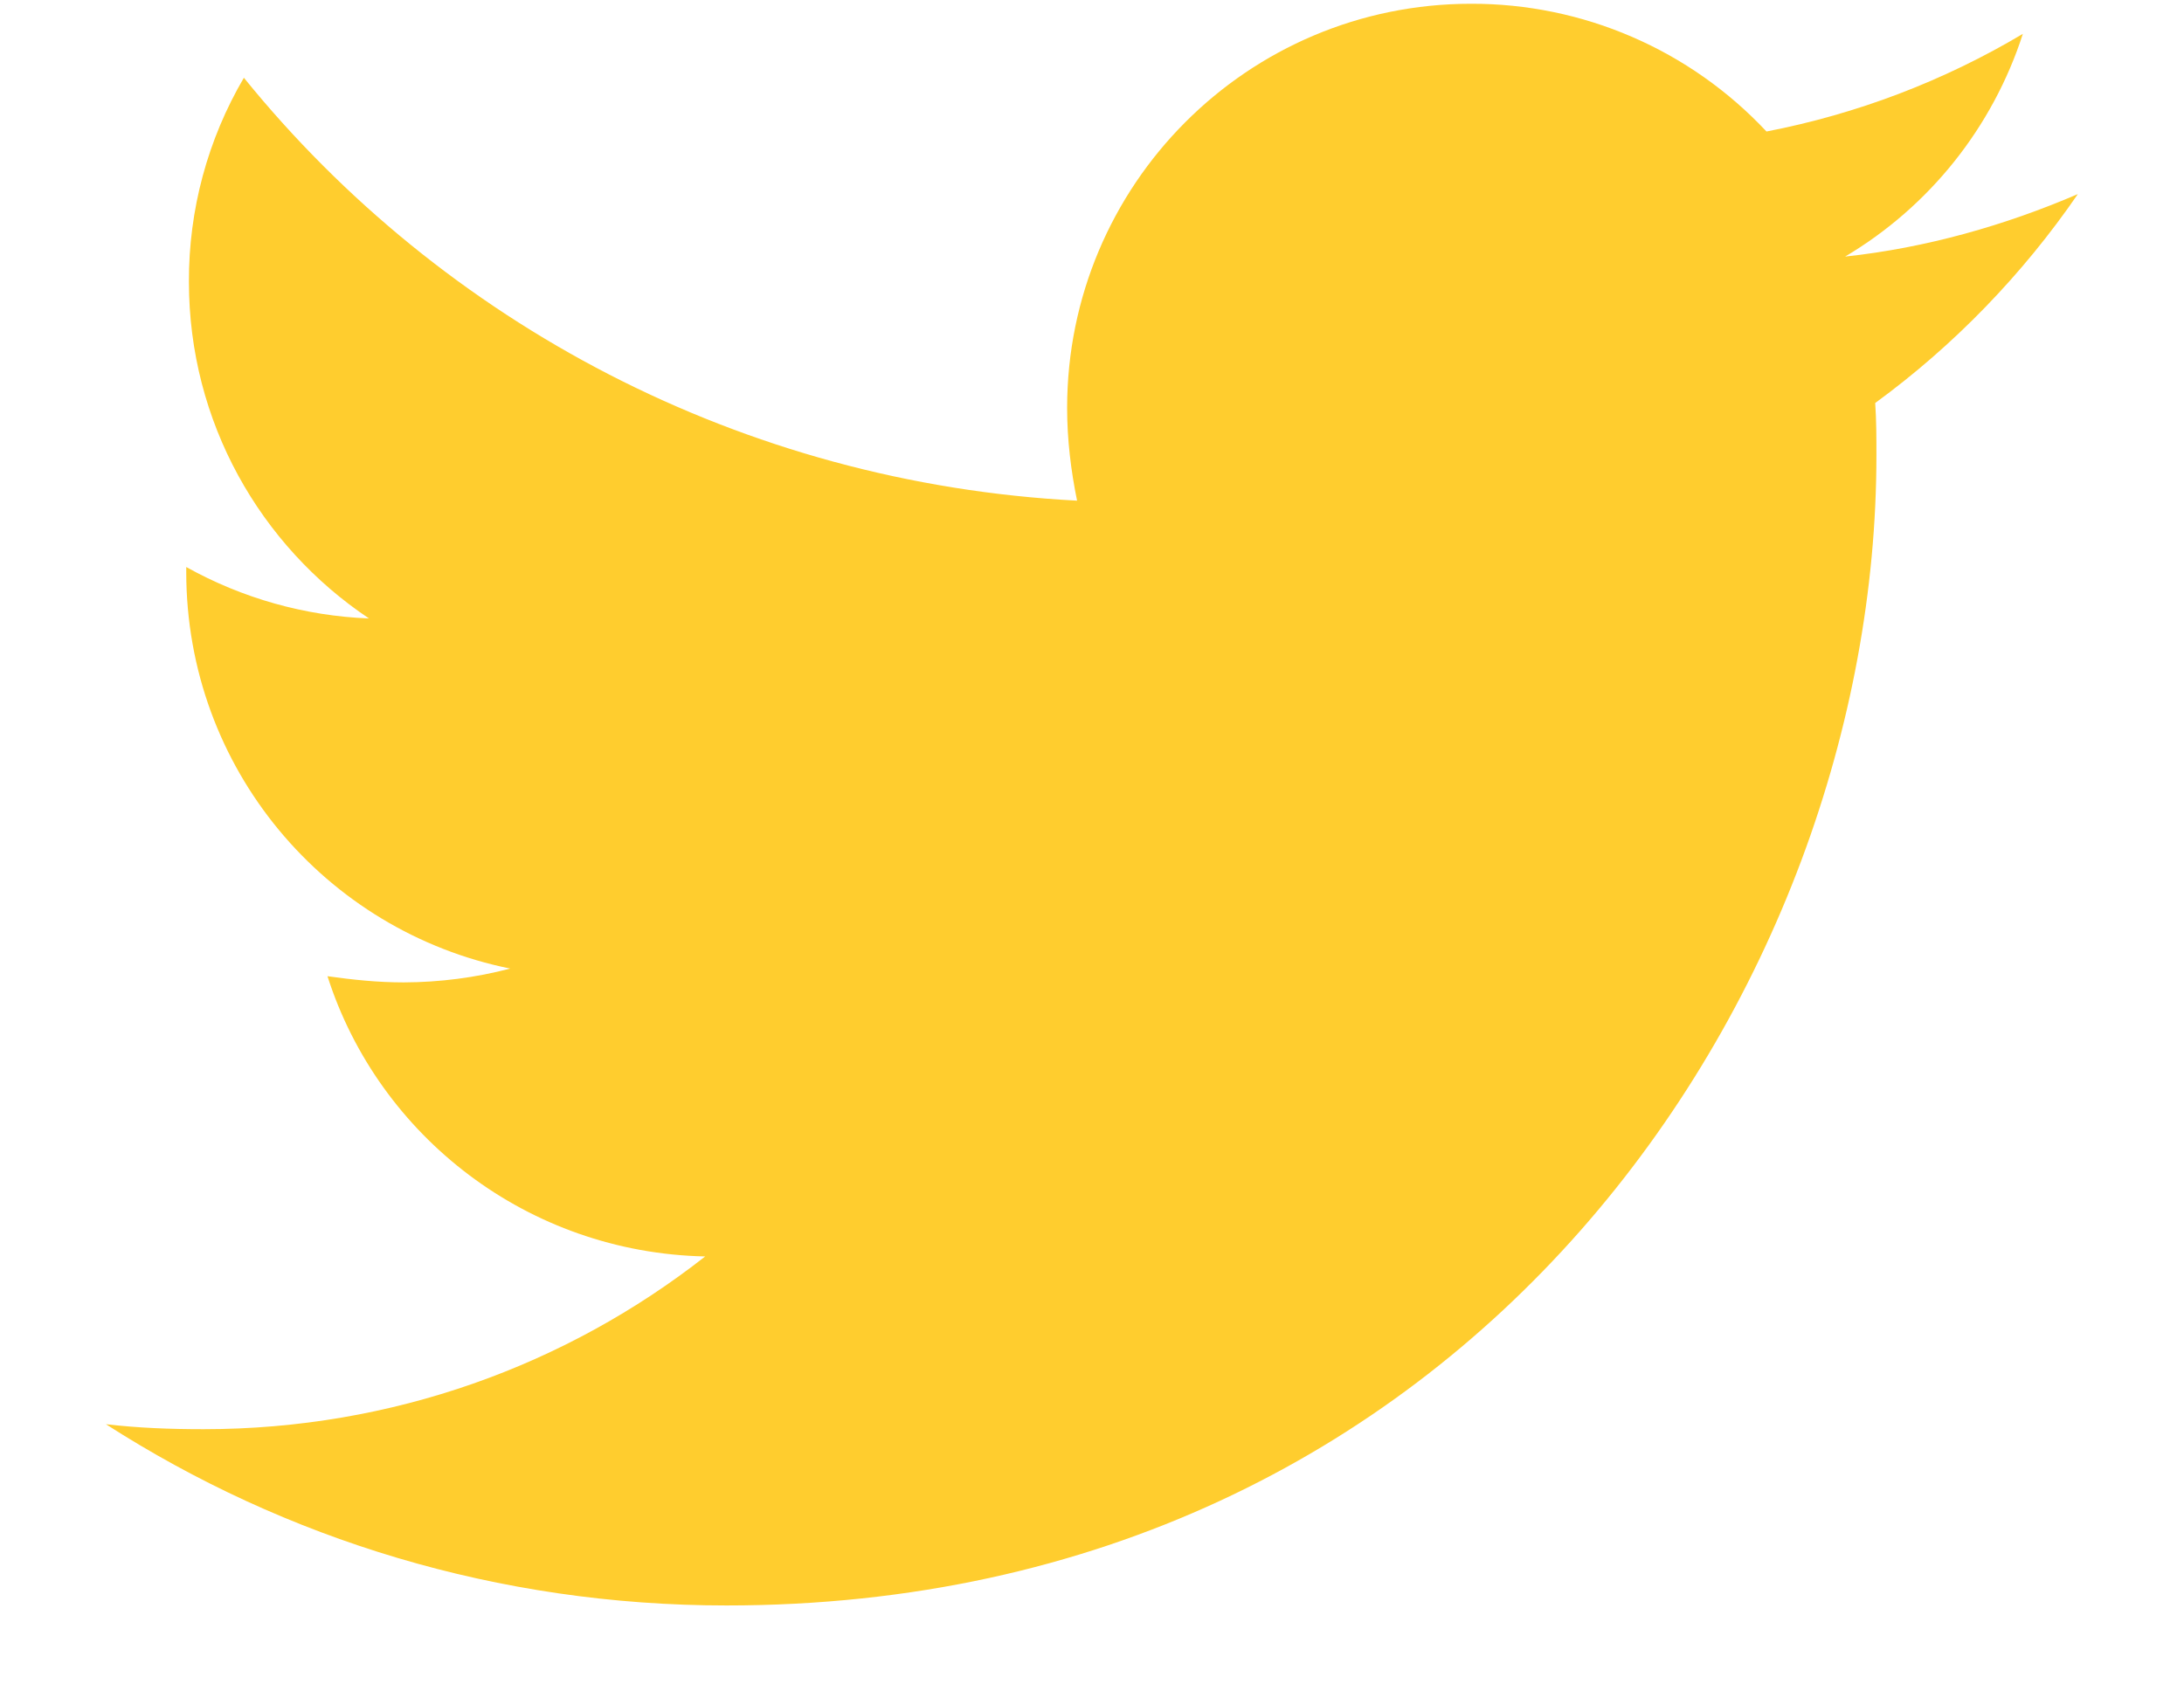 <svg width="18" height="14" viewBox="0 0 18 14" fill="none" xmlns="http://www.w3.org/2000/svg">
<path d="M17.125 1.6C16.527 1.857 15.877 2.043 15.207 2.115C15.903 1.702 16.423 1.049 16.672 0.279C16.019 0.668 15.304 0.94 14.559 1.084C14.247 0.751 13.87 0.485 13.451 0.304C13.033 0.123 12.581 0.03 12.125 0.031C10.279 0.031 8.795 1.527 8.795 3.363C8.795 3.621 8.826 3.879 8.877 4.127C6.113 3.982 3.648 2.662 2.01 0.641C1.711 1.151 1.555 1.731 1.557 2.322C1.557 3.479 2.145 4.498 3.041 5.098C2.513 5.077 1.997 4.932 1.535 4.674V4.715C1.535 6.334 2.68 7.676 4.205 7.984C3.919 8.059 3.624 8.097 3.328 8.098C3.111 8.098 2.906 8.076 2.699 8.047C3.121 9.367 4.35 10.326 5.812 10.357C4.668 11.254 3.234 11.781 1.678 11.781C1.398 11.781 1.141 11.771 0.873 11.74C2.35 12.688 4.102 13.234 5.988 13.234C12.113 13.234 15.465 8.16 15.465 3.756C15.465 3.611 15.465 3.467 15.455 3.322C16.104 2.848 16.672 2.26 17.125 1.6Z" fill="#FFCD2E"/>
</svg>
